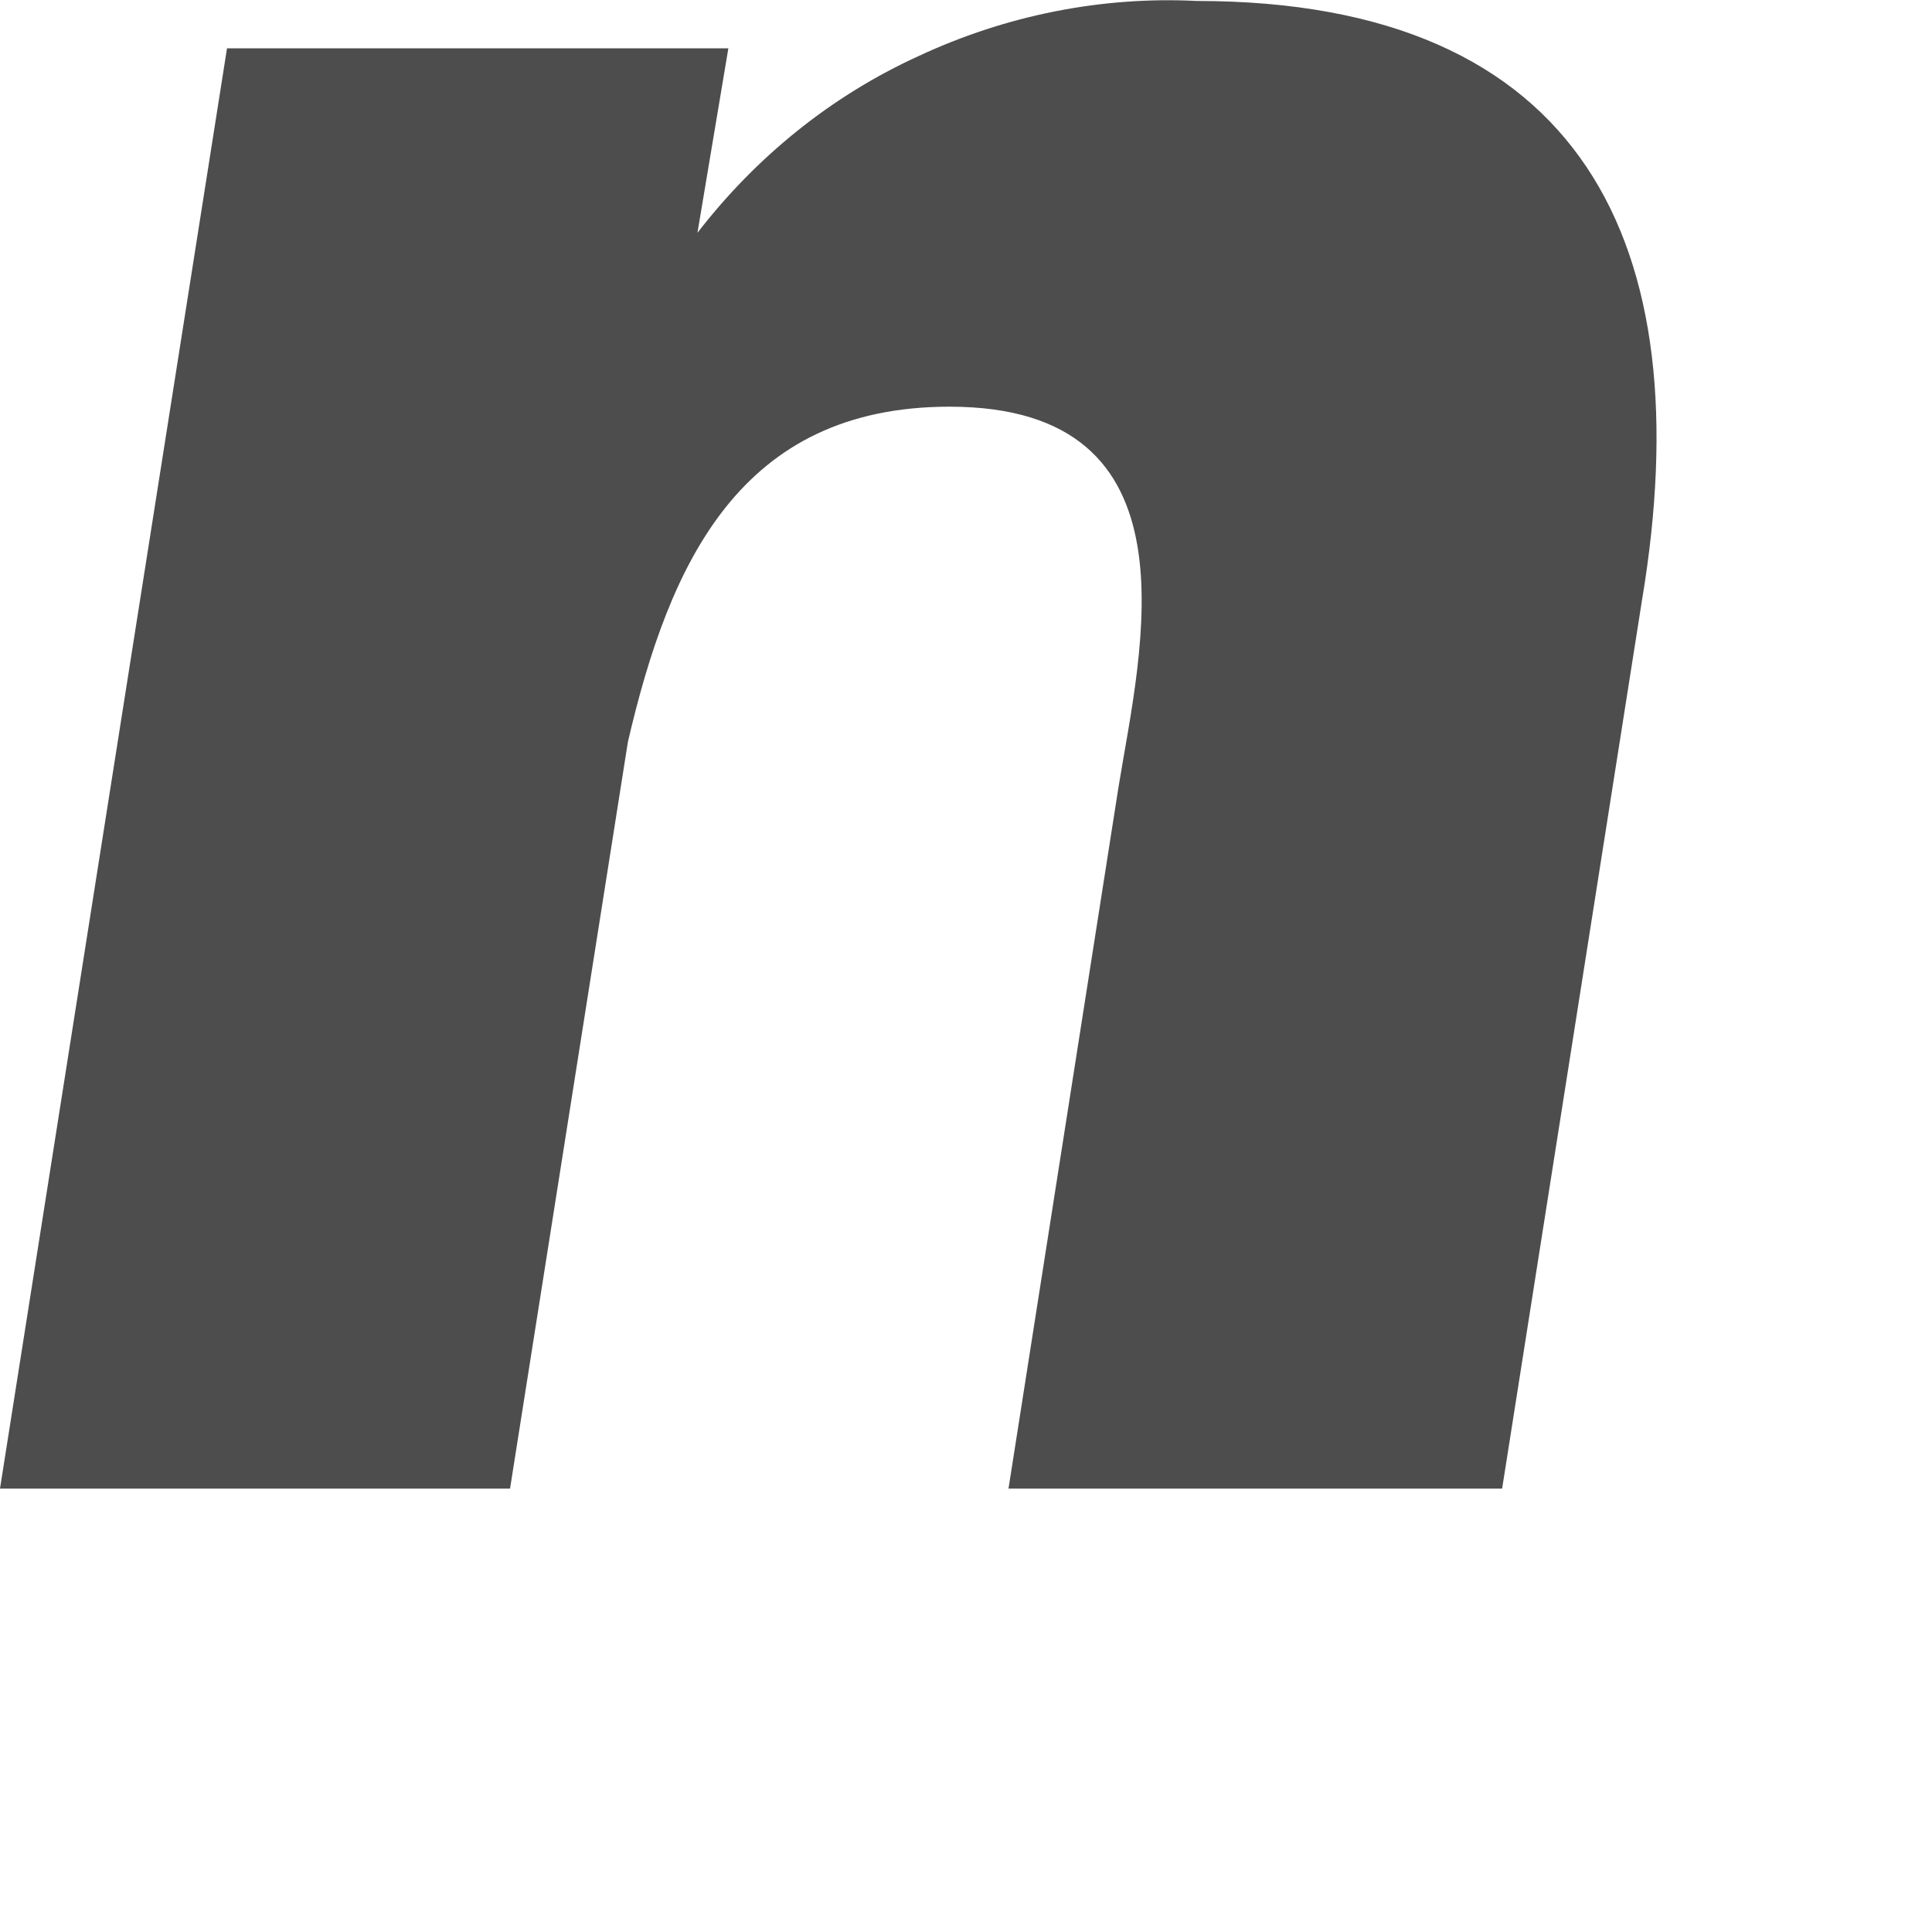 <?xml version="1.0" encoding="utf-8"?>
<svg xmlns="http://www.w3.org/2000/svg" fill="none" height="100%" overflow="visible" preserveAspectRatio="none" style="display: block;" viewBox="0 0 2 2" width="100%">
<path d="M0.722 0.241C0.783 0.162 0.861 0.099 0.951 0.058C1.041 0.016 1.14 -0.004 1.239 0.001C1.639 0.001 1.761 0.253 1.7 0.62L1.555 1.541H1.044L1.158 0.814C1.181 0.673 1.245 0.421 0.983 0.421C0.766 0.421 0.693 0.583 0.65 0.768L0.528 1.541H0L0.235 0.05H0.754L0.722 0.241Z" fill="#4D4D4D" id="Vector"/>
</svg>